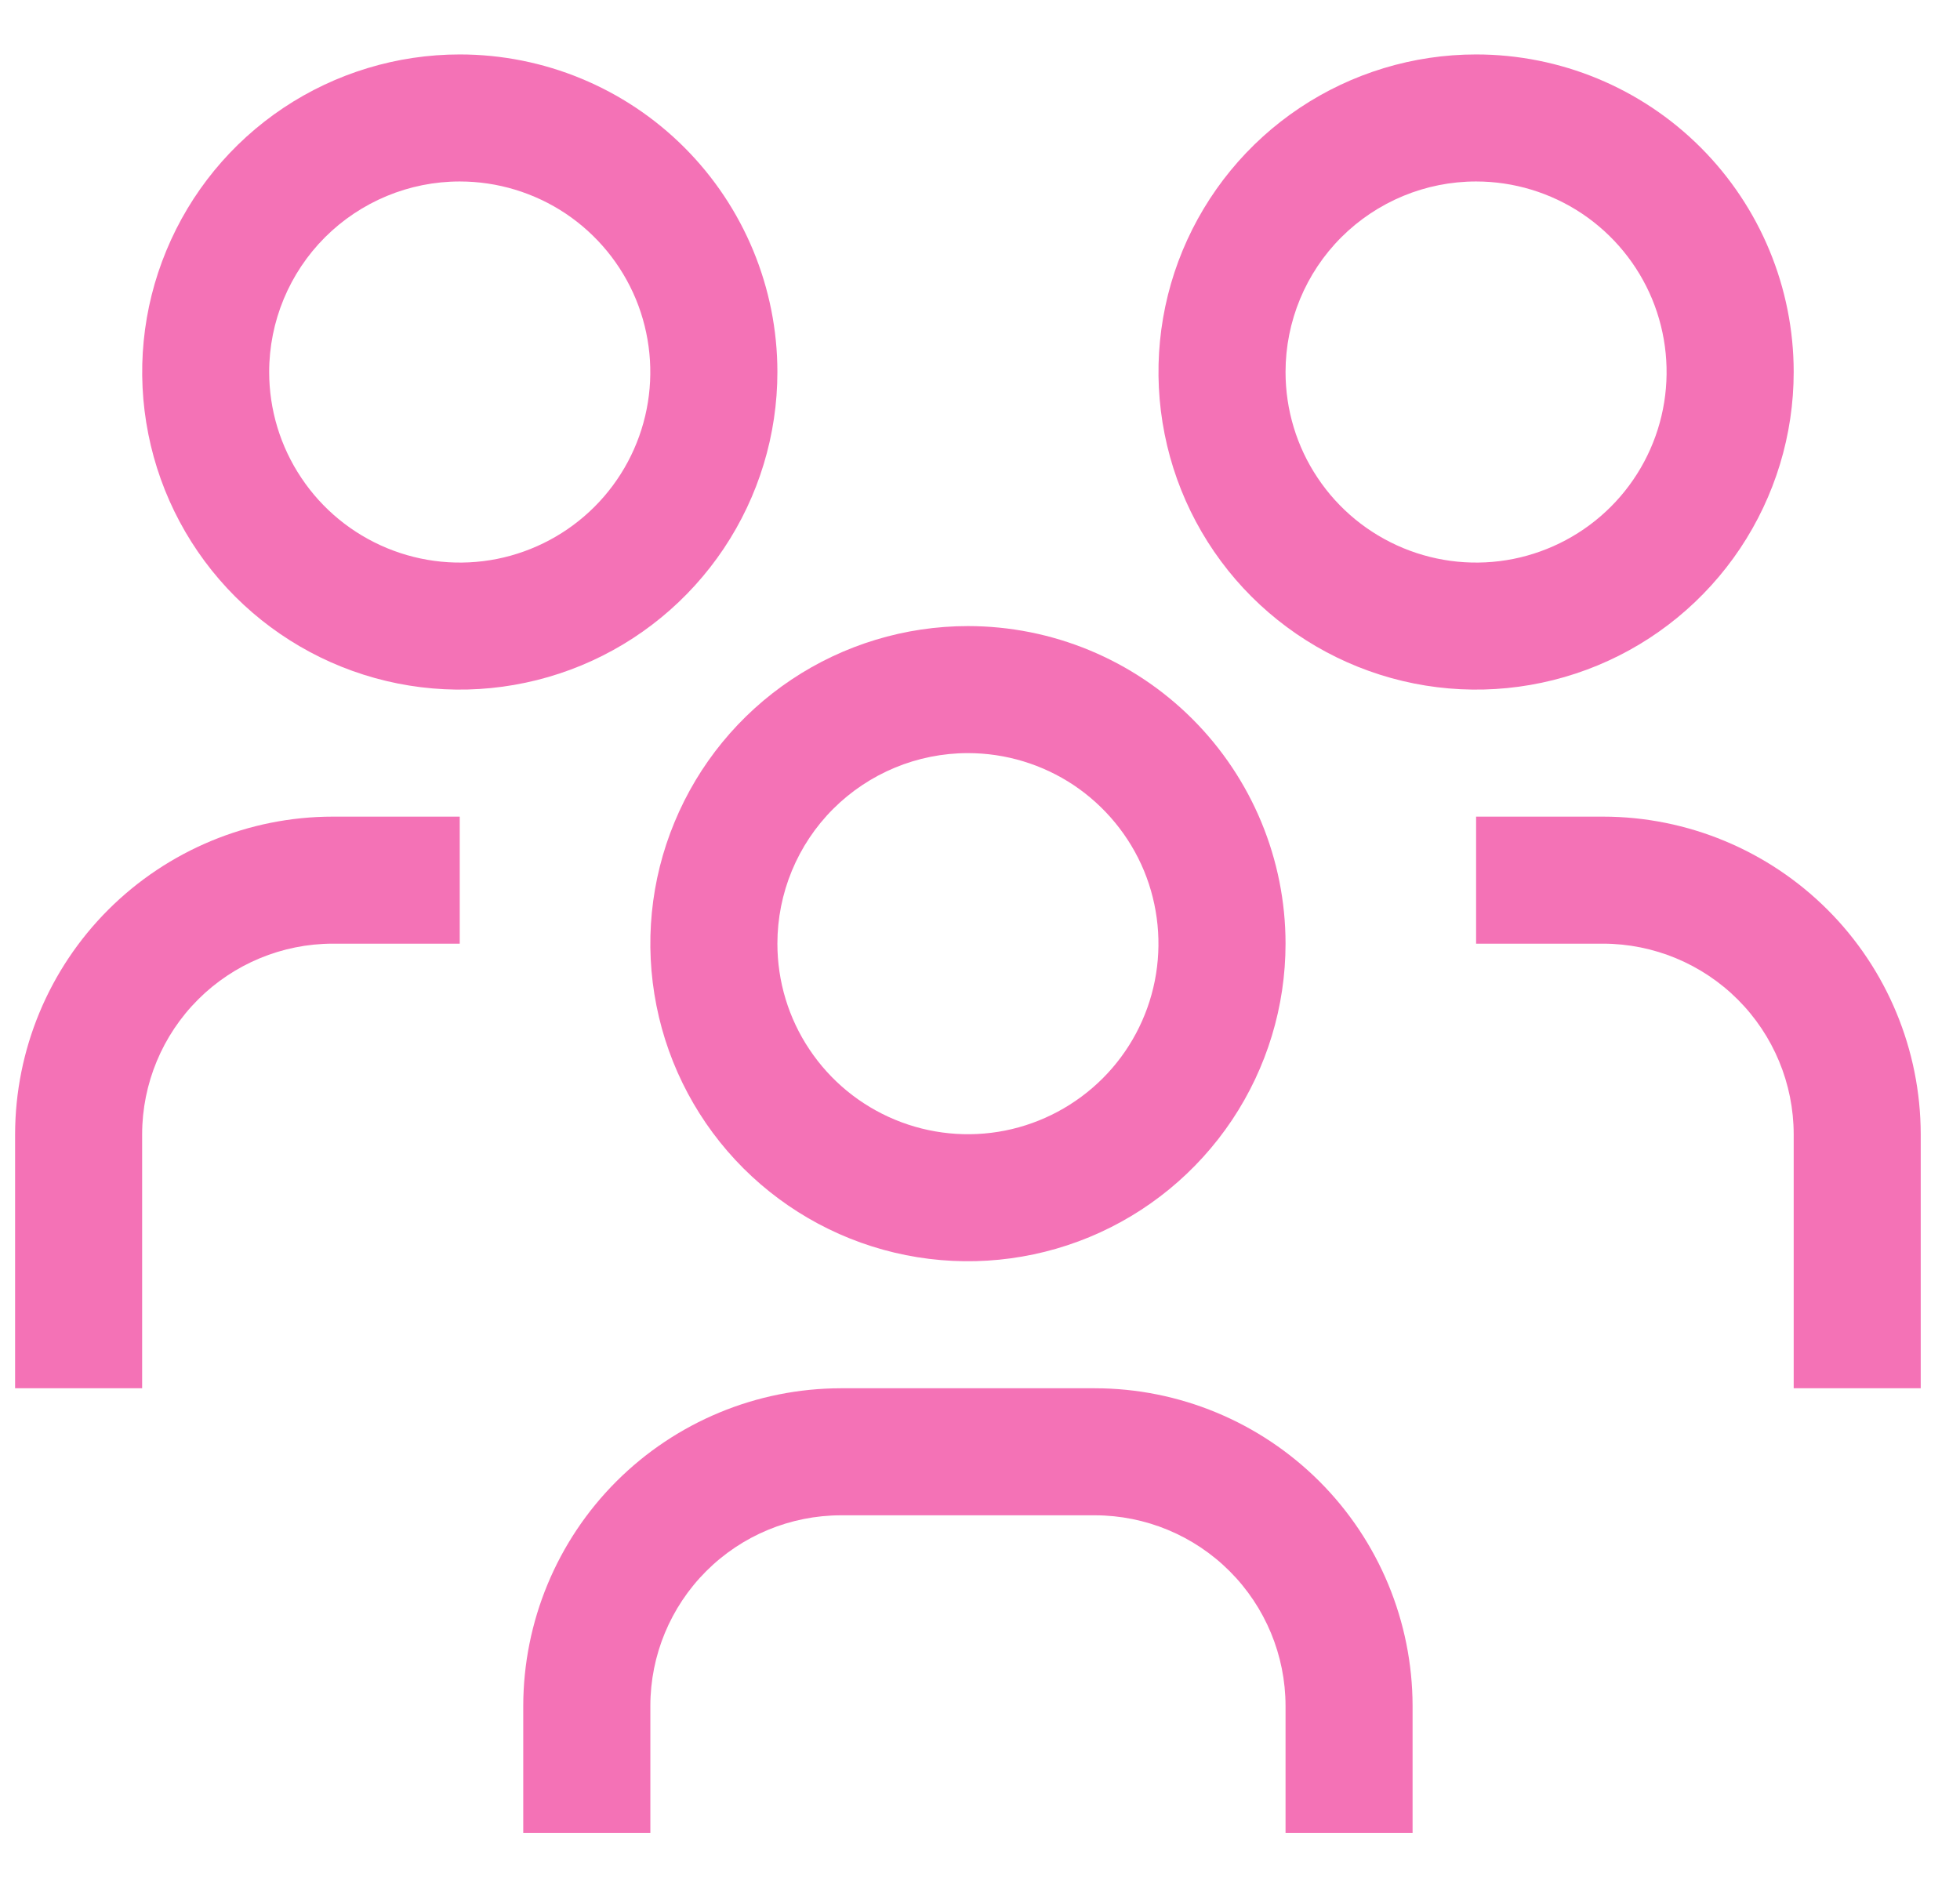 <svg width="27" height="26" viewBox="0 0 27 26" fill="none" xmlns="http://www.w3.org/2000/svg">
<path d="M22.084 11.25H20.334V13H22.084C22.779 13.001 23.447 13.278 23.939 13.77C24.431 14.262 24.708 14.929 24.709 15.625V19.125H26.459V15.625C26.457 14.465 25.996 13.353 25.176 12.533C24.355 11.713 23.243 11.251 22.084 11.25Z" fill="#F472B6"/>
<path d="M20.334 2.5C20.853 2.5 21.36 2.654 21.792 2.942C22.224 3.231 22.56 3.641 22.759 4.12C22.957 4.6 23.009 5.128 22.908 5.637C22.807 6.146 22.557 6.614 22.19 6.981C21.823 7.348 21.355 7.598 20.846 7.7C20.336 7.801 19.809 7.749 19.329 7.55C18.849 7.351 18.439 7.015 18.151 6.583C17.862 6.152 17.709 5.644 17.709 5.125C17.709 4.429 17.985 3.761 18.477 3.269C18.97 2.777 19.637 2.5 20.334 2.5ZM20.334 0.75C19.468 0.75 18.622 1.007 17.903 1.487C17.183 1.968 16.623 2.651 16.291 3.451C15.96 4.25 15.874 5.13 16.043 5.979C16.211 6.827 16.628 7.607 17.24 8.219C17.852 8.83 18.631 9.247 19.48 9.416C20.329 9.585 21.208 9.498 22.008 9.167C22.807 8.836 23.49 8.275 23.971 7.556C24.452 6.836 24.709 5.99 24.709 5.125C24.709 3.965 24.248 2.852 23.427 2.031C22.607 1.211 21.494 0.75 20.334 0.75Z" fill="#F472B6"/>
<path d="M19.459 25.25H17.709V23.5C17.708 22.804 17.431 22.137 16.939 21.645C16.447 21.153 15.78 20.876 15.084 20.875H11.584C10.887 20.876 10.22 21.153 9.728 21.645C9.236 22.137 8.959 22.804 8.959 23.5V25.25H7.208V23.5C7.21 22.34 7.671 21.228 8.491 20.408C9.312 19.588 10.424 19.126 11.584 19.125H15.084C16.243 19.126 17.355 19.588 18.176 20.408C18.996 21.228 19.457 22.34 19.459 23.5V25.25Z" fill="#F472B6"/>
<path d="M13.334 10.375C13.853 10.375 14.36 10.529 14.792 10.817C15.223 11.106 15.56 11.516 15.759 11.995C15.957 12.475 16.009 13.003 15.908 13.512C15.807 14.021 15.557 14.489 15.19 14.856C14.822 15.223 14.355 15.473 13.846 15.575C13.336 15.676 12.809 15.624 12.329 15.425C11.849 15.226 11.439 14.89 11.151 14.458C10.862 14.027 10.709 13.519 10.709 13C10.709 12.304 10.985 11.636 11.477 11.144C11.97 10.652 12.637 10.375 13.334 10.375ZM13.334 8.625C12.468 8.625 11.622 8.882 10.903 9.362C10.183 9.843 9.623 10.526 9.292 11.326C8.96 12.125 8.874 13.005 9.043 13.854C9.211 14.702 9.628 15.482 10.24 16.094C10.852 16.705 11.631 17.122 12.48 17.291C13.329 17.46 14.208 17.373 15.008 17.042C15.807 16.711 16.49 16.15 16.971 15.431C17.452 14.711 17.709 13.865 17.709 13C17.709 11.84 17.248 10.727 16.427 9.906C15.607 9.086 14.494 8.625 13.334 8.625Z" fill="#F472B6"/>
<path d="M6.333 11.25H4.583C3.424 11.251 2.312 11.713 1.491 12.533C0.671 13.353 0.21 14.465 0.208 15.625V19.125H1.958V15.625C1.959 14.929 2.236 14.262 2.728 13.77C3.22 13.278 3.888 13.001 4.583 13H6.333V11.25Z" fill="#F472B6"/>
<path d="M6.333 2.5C6.853 2.5 7.36 2.654 7.792 2.942C8.224 3.231 8.56 3.641 8.759 4.12C8.957 4.6 9.009 5.128 8.908 5.637C8.807 6.146 8.557 6.614 8.19 6.981C7.823 7.348 7.355 7.598 6.846 7.7C6.336 7.801 5.809 7.749 5.329 7.55C4.849 7.351 4.439 7.015 4.151 6.583C3.862 6.152 3.708 5.644 3.708 5.125C3.708 4.429 3.985 3.761 4.477 3.269C4.97 2.777 5.637 2.5 6.333 2.5ZM6.333 0.75C5.468 0.75 4.622 1.007 3.903 1.487C3.183 1.968 2.623 2.651 2.292 3.451C1.96 4.25 1.874 5.13 2.043 5.979C2.211 6.827 2.628 7.607 3.24 8.219C3.852 8.83 4.631 9.247 5.48 9.416C6.329 9.585 7.208 9.498 8.008 9.167C8.807 8.836 9.49 8.275 9.971 7.556C10.452 6.836 10.709 5.99 10.709 5.125C10.709 3.965 10.248 2.852 9.427 2.031C8.607 1.211 7.494 0.75 6.333 0.75Z" fill="#F472B6"/>
</svg>
